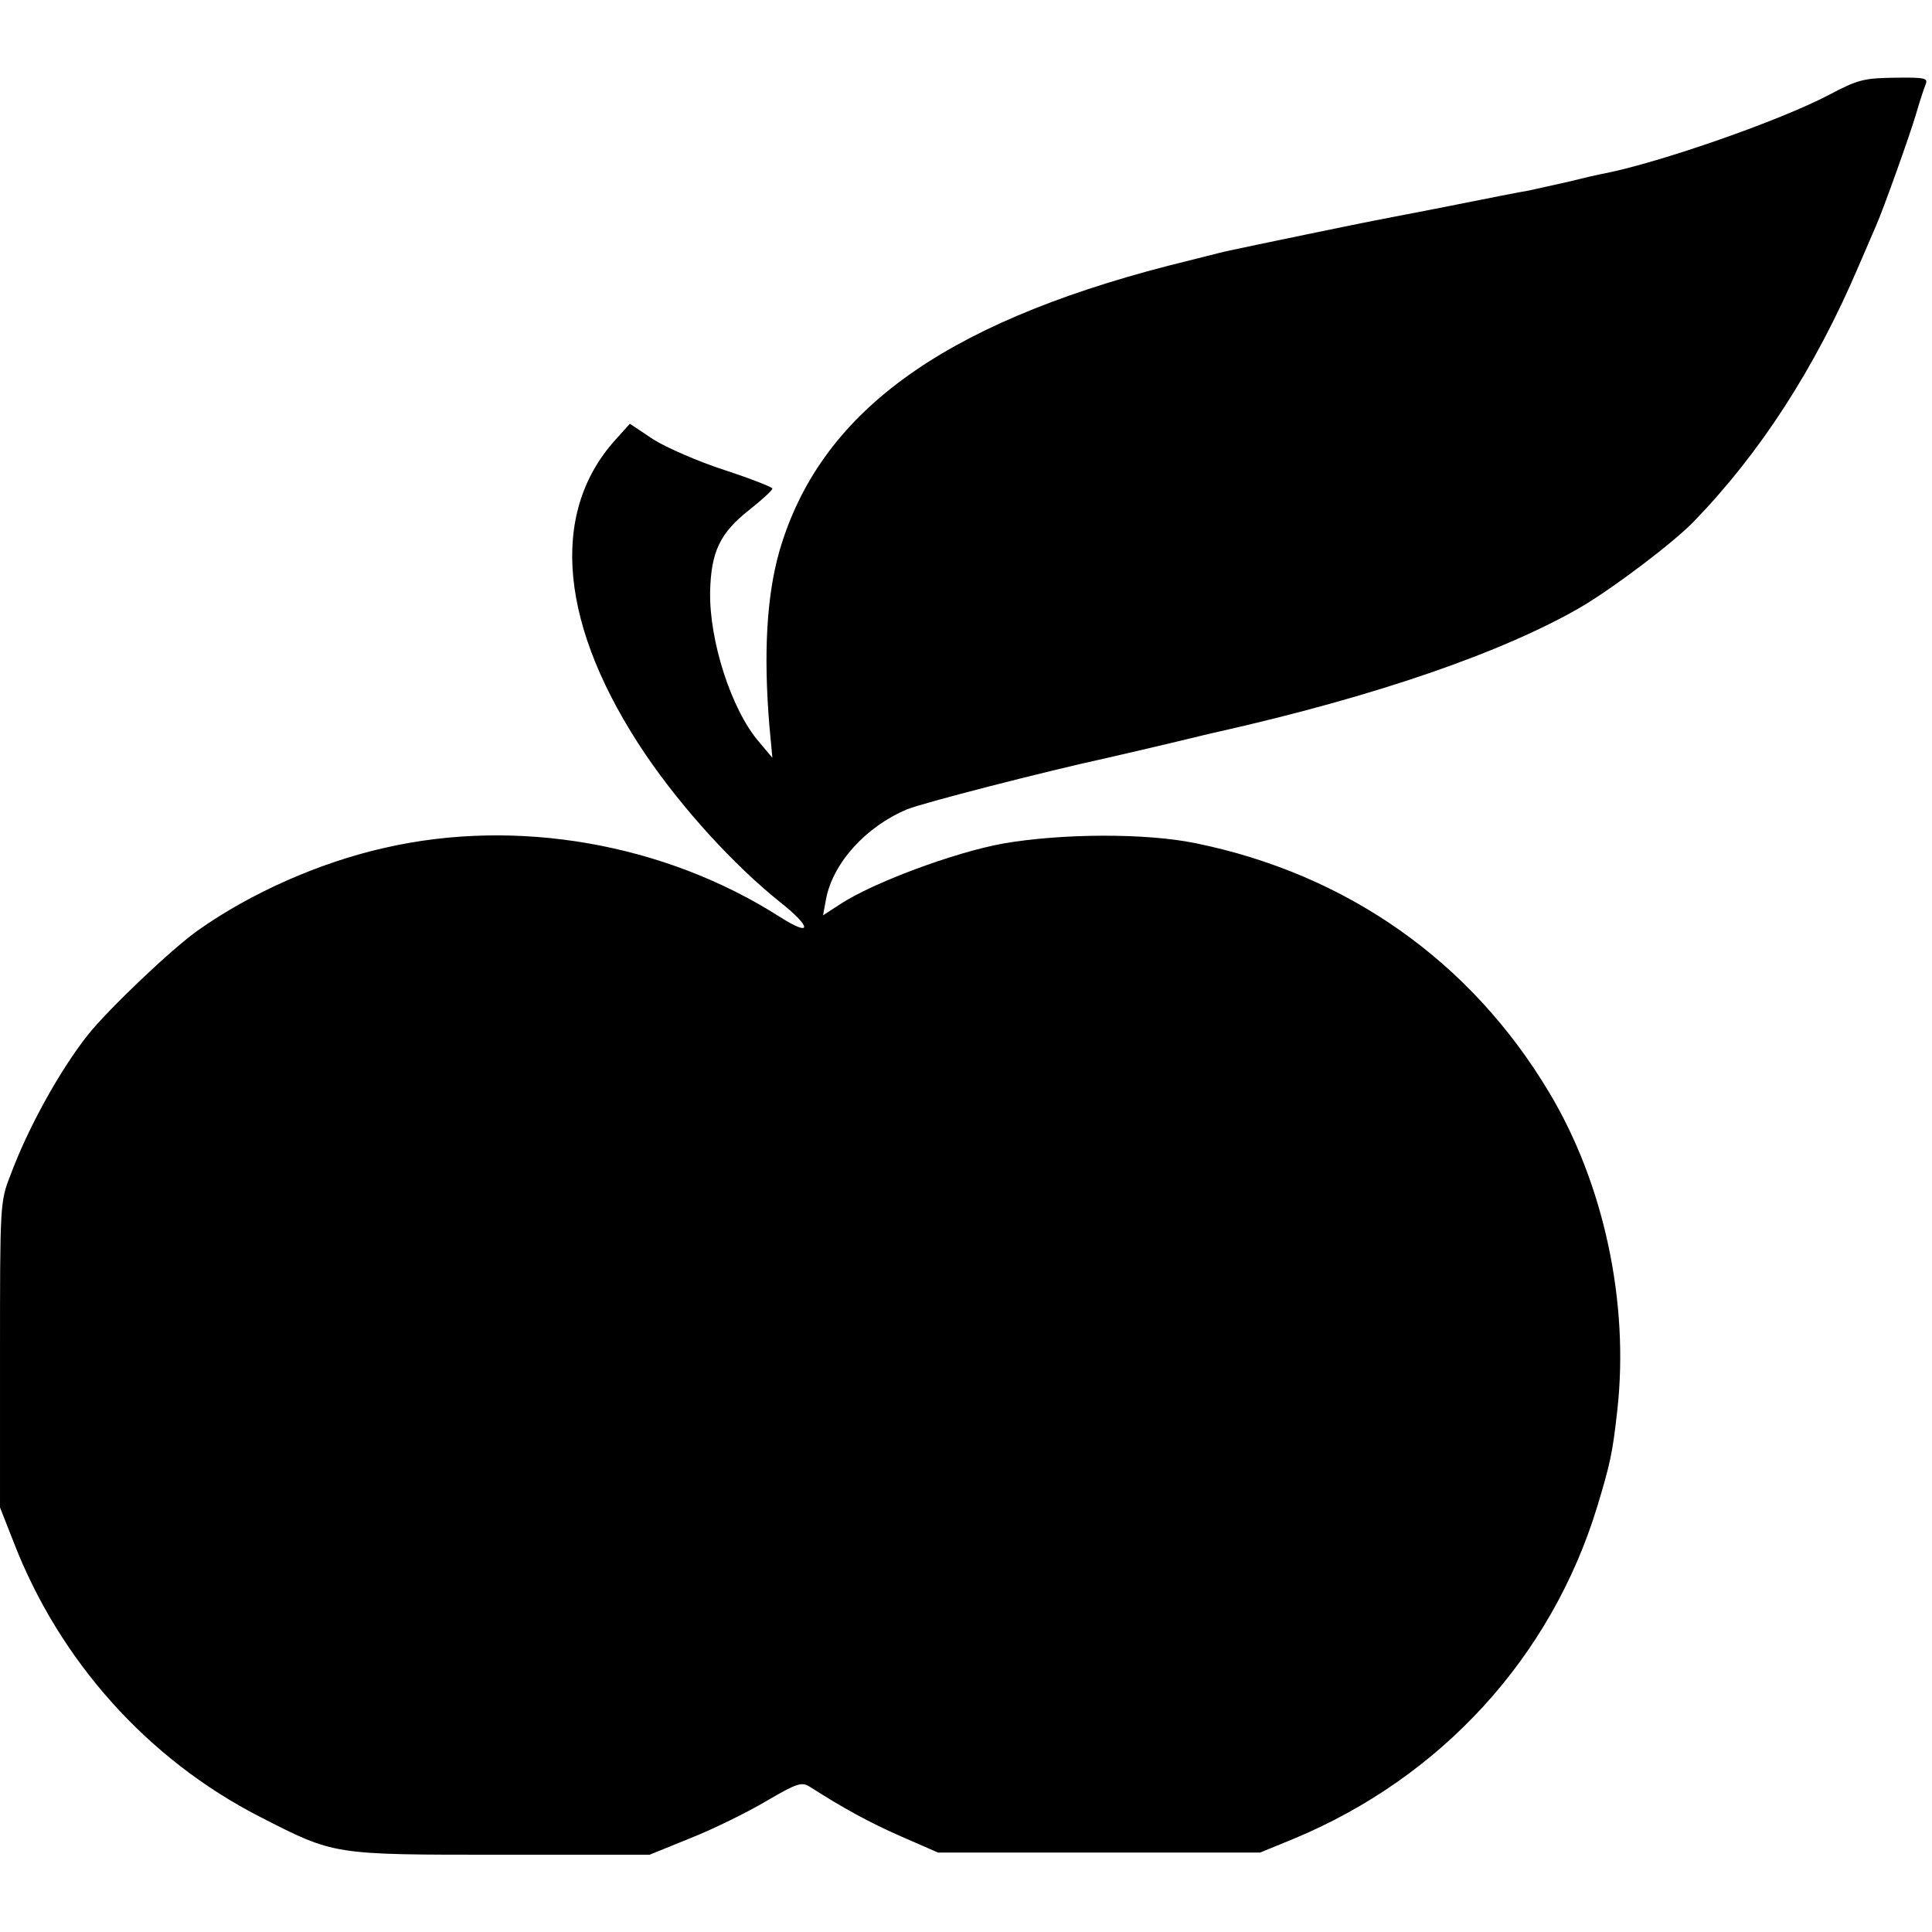 <?xml version="1.0" standalone="no"?>
<!DOCTYPE svg PUBLIC "-//W3C//DTD SVG 20010904//EN"
 "http://www.w3.org/TR/2001/REC-SVG-20010904/DTD/svg10.dtd">
<svg version="1.0" xmlns="http://www.w3.org/2000/svg"
 width="450pt" height="450pt" viewBox="0 0 450 450"
 preserveAspectRatio="xMidYMid meet">
<g transform="translate(0,450) scale(0.1,-0.1)"
fill="#000000" stroke="none">
<path d="M4260 4279 c-114 -60 -392 -157 -523 -183 -12 -2 -51 -11 -87 -20
-36 -8 -76 -17 -90 -20 -14 -2 -95 -18 -180 -35 -85 -17 -166 -32 -180 -35
-22 -4 -293 -60 -343 -71 -10 -2 -71 -18 -136 -34 -530 -137 -813 -344 -906
-666 -29 -103 -37 -235 -23 -405 l7 -75 -32 38 c-64 75 -115 235 -113 348 2
94 23 138 92 192 29 23 53 45 53 49 1 3 -50 23 -111 43 -62 20 -137 53 -167
72 l-54 36 -35 -39 c-154 -172 -128 -436 72 -732 85 -125 206 -258 314 -344
74 -59 73 -81 -1 -34 -269 172 -614 232 -922 161 -151 -34 -311 -105 -434
-192 -61 -43 -208 -183 -256 -243 -65 -82 -140 -217 -181 -328 -24 -61 -24
-69 -24 -418 l0 -355 31 -79 c107 -278 313 -508 575 -642 174 -89 168 -88 560
-88 l347 0 96 39 c53 21 132 60 176 86 70 41 82 45 100 34 80 -51 138 -83 213
-116 l87 -38 375 0 375 0 78 32 c344 143 600 423 707 773 30 99 36 125 47 225
28 251 -31 528 -159 741 -183 306 -471 508 -823 580 -117 24 -313 23 -450 -1
-114 -21 -302 -91 -378 -141 l-40 -26 7 38 c16 84 93 169 189 209 33 14 320
88 467 120 36 8 103 24 150 35 47 11 94 23 105 25 369 83 667 186 849 292 76
45 212 148 260 197 156 161 284 359 385 596 18 41 36 84 41 95 16 36 78 209
93 260 8 28 18 58 22 68 6 15 0 17 -71 16 -72 -1 -86 -4 -154 -40z"/>
</g>
</svg>
